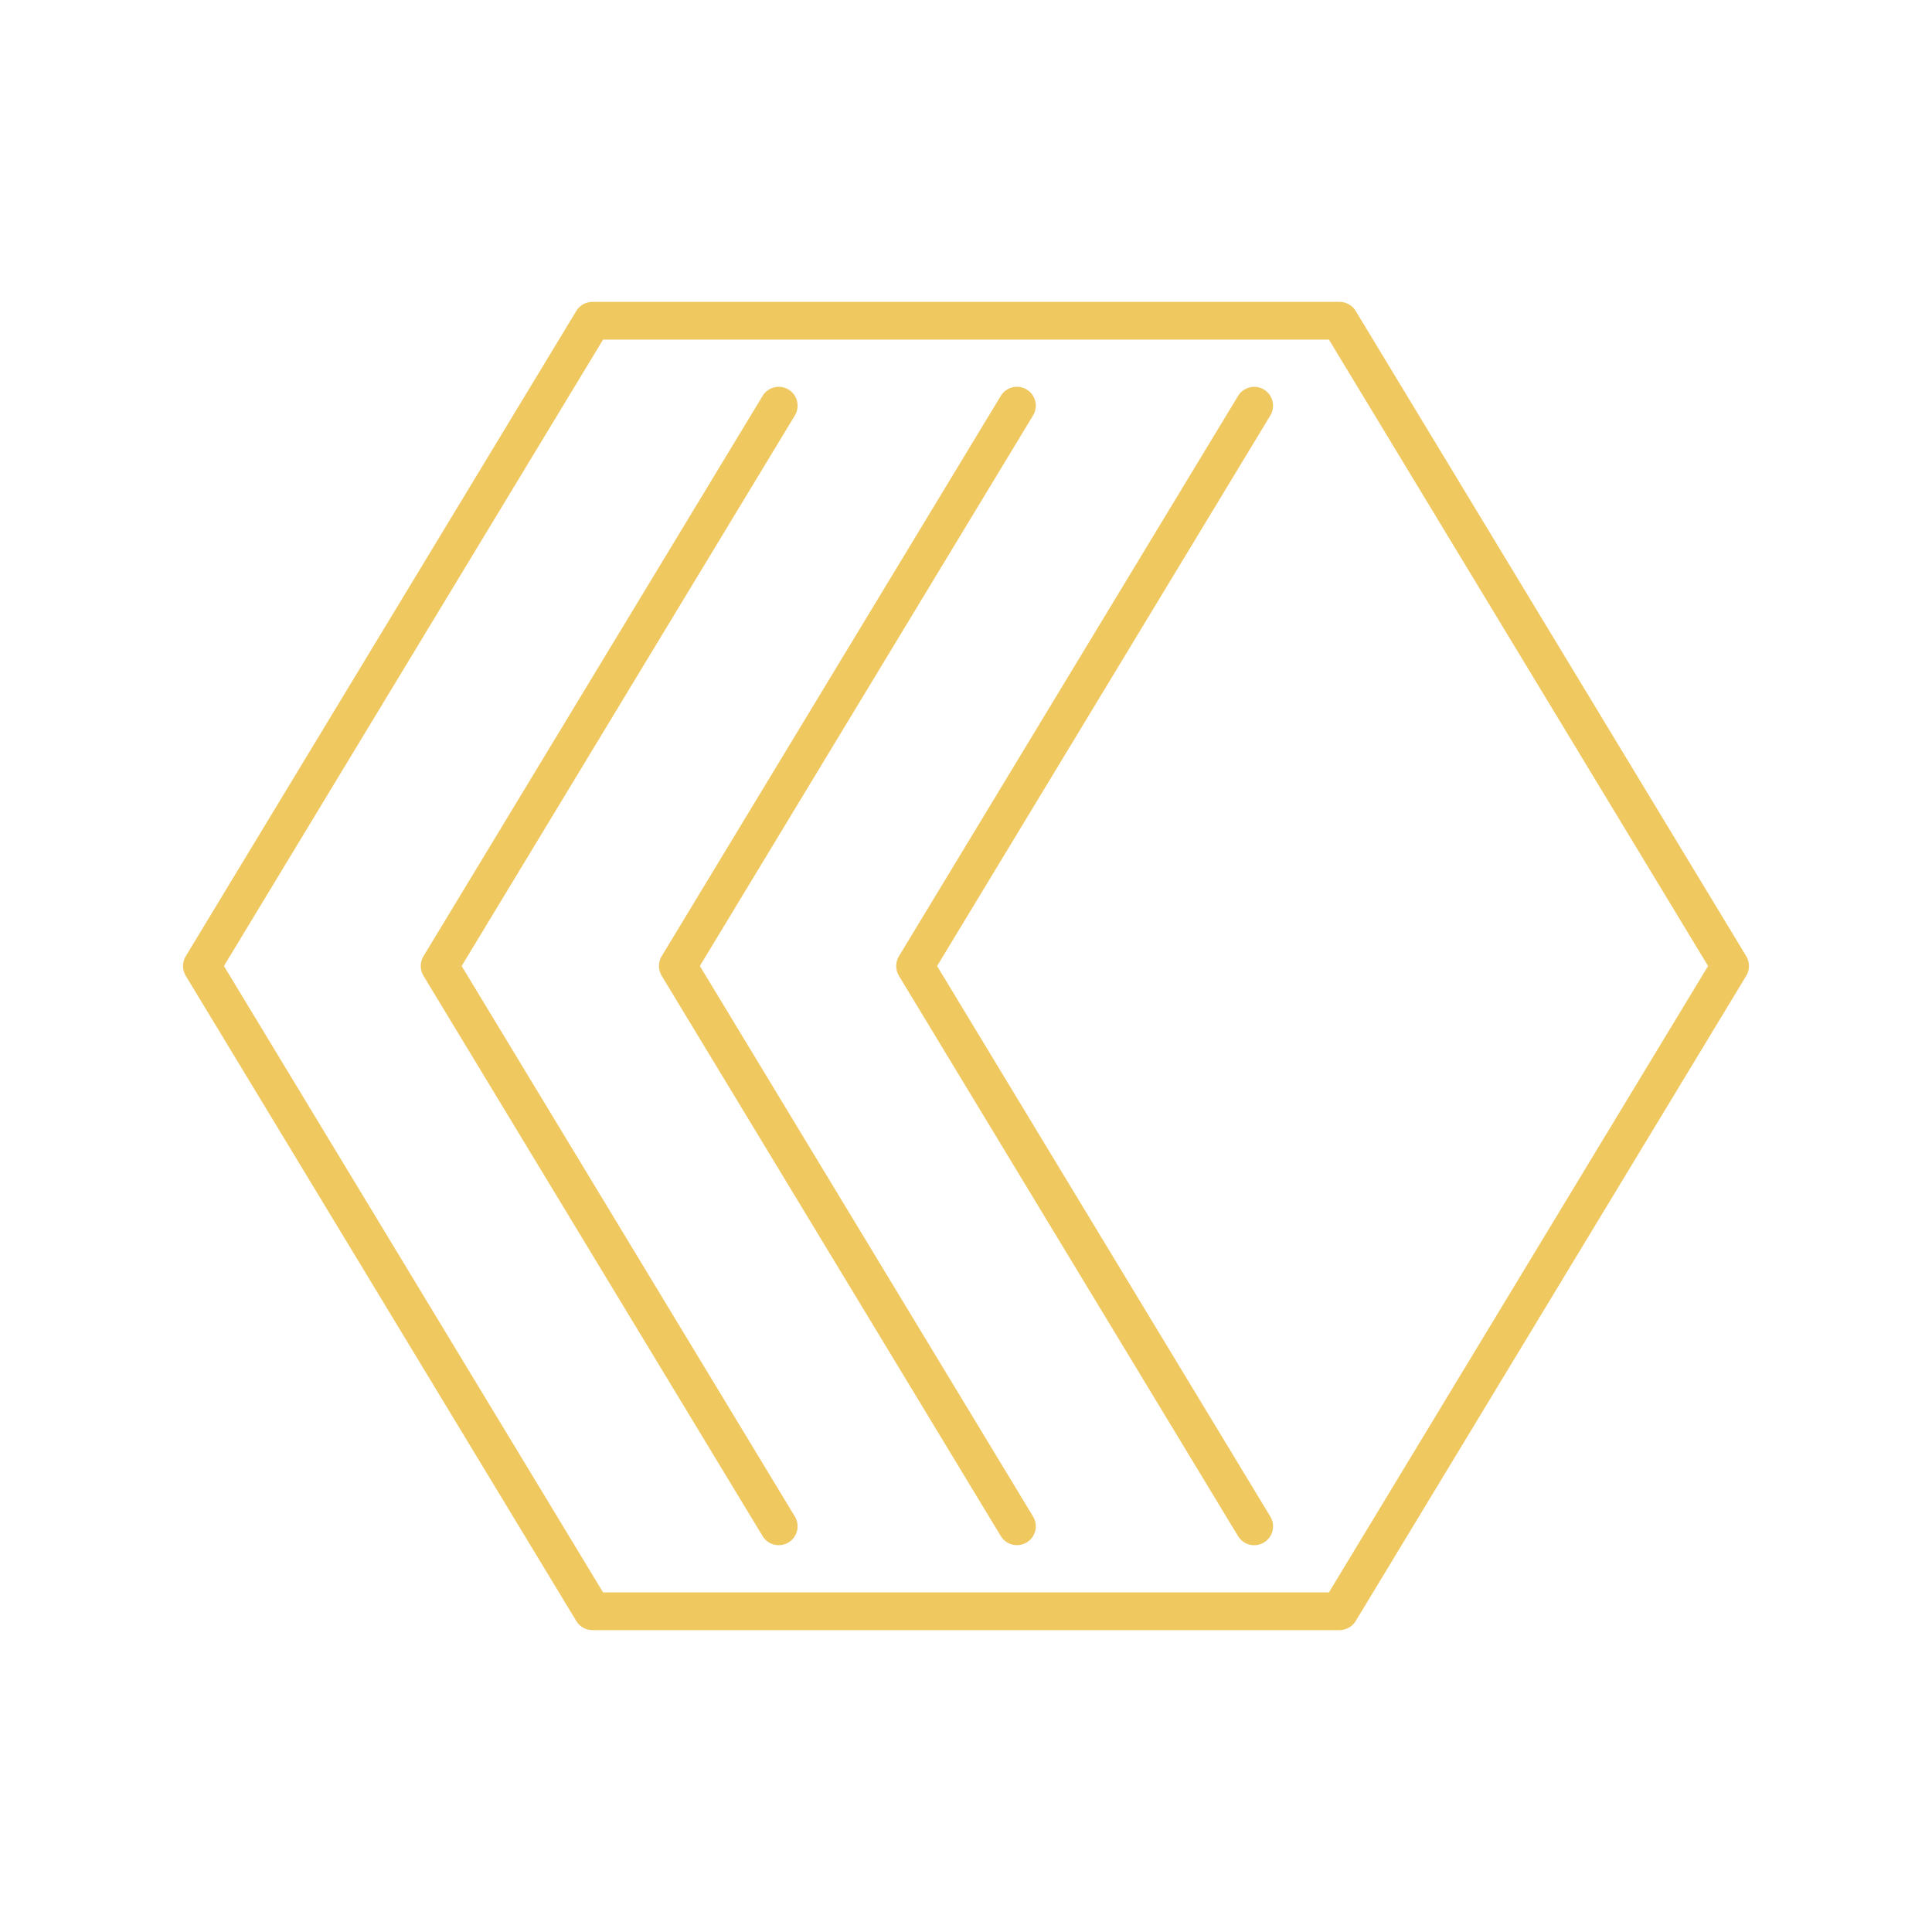 <?xml version="1.0" encoding="UTF-8"?> <svg xmlns="http://www.w3.org/2000/svg" width="512" height="512" viewBox="0 0 512 512" fill="none"><path d="M354.999 432H156.999C155.249 432 153.627 431.086 152.722 429.589L49.222 258.589C48.259 256.997 48.259 255.003 49.222 253.411L152.722 82.411C153.628 80.915 155.25 80 156.999 80H354.999C356.748 80 358.371 80.915 359.276 82.411L462.776 253.411C463.74 255.002 463.74 256.997 462.776 258.589L359.276 429.589C358.371 431.086 356.748 432 354.999 432ZM159.818 422H352.181L452.655 256L352.181 90H159.818L59.344 256L159.818 422ZM332.379 409.501C330.687 409.501 329.036 408.642 328.097 407.089L238.222 258.597C237.259 257.005 237.259 255.011 238.222 253.419L328.097 104.927C329.526 102.565 332.601 101.808 334.963 103.239C337.325 104.669 338.081 107.743 336.651 110.105L248.343 256.008L336.651 401.911C338.081 404.273 337.325 407.348 334.963 408.777C334.154 409.268 333.261 409.501 332.379 409.501ZM206.379 409.493C204.687 409.493 203.037 408.634 202.097 407.081L112.222 258.589C111.259 256.997 111.259 255.003 112.222 253.411L202.097 104.919C203.527 102.556 206.601 101.8 208.963 103.231C211.325 104.661 212.082 107.735 210.651 110.097L122.344 256L210.652 401.903C212.082 404.265 211.326 407.34 208.964 408.769C208.154 409.26 207.26 409.493 206.379 409.493ZM269.504 409.485C267.812 409.485 266.161 408.626 265.222 407.073L175.347 258.581C174.384 256.989 174.384 254.995 175.347 253.403L265.222 104.911C266.652 102.549 269.726 101.792 272.088 103.223C274.45 104.653 275.206 107.727 273.776 110.089L185.469 255.992L273.777 401.895C275.207 404.257 274.451 407.332 272.089 408.761C271.279 409.252 270.386 409.485 269.504 409.485Z" fill="#F0C860"></path></svg> 